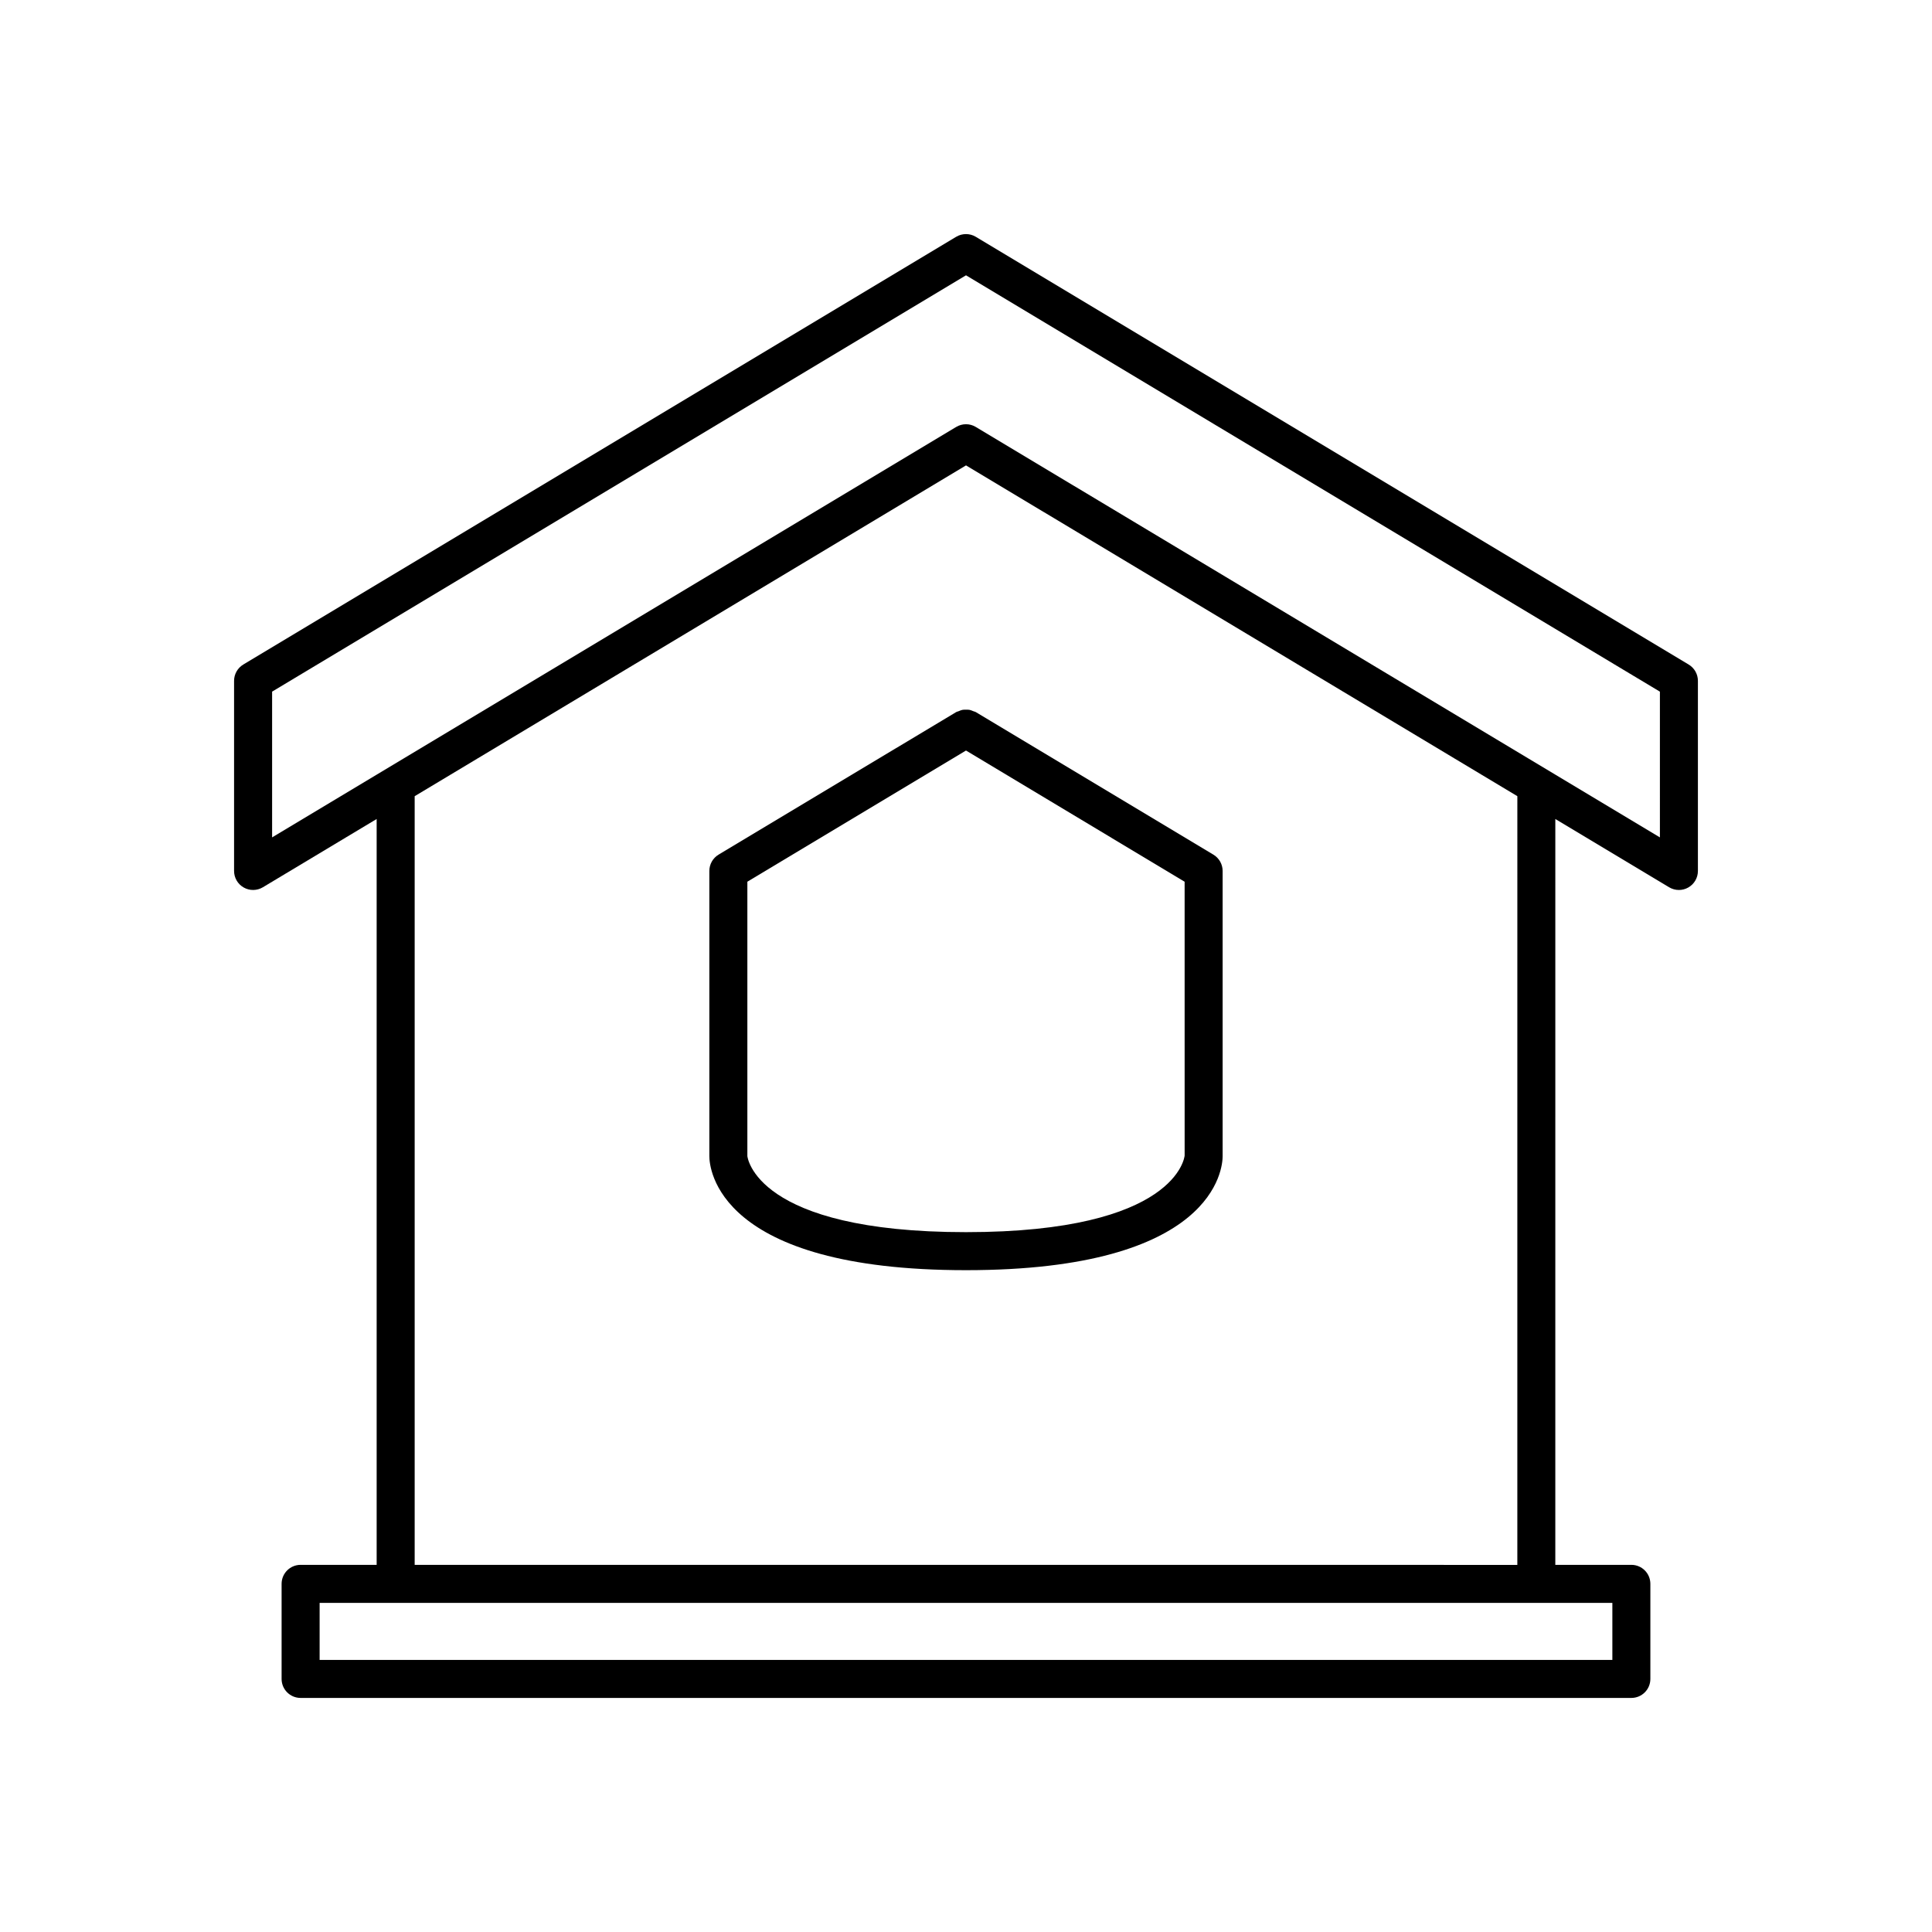 <?xml version="1.0" encoding="UTF-8"?>
<!-- Uploaded to: ICON Repo, www.svgrepo.com, Generator: ICON Repo Mixer Tools -->
<svg fill="#000000" width="800px" height="800px" version="1.1" viewBox="144 144 512 512" xmlns="http://www.w3.org/2000/svg">
 <g>
  <path d="m468.01 450.38v-75.57c0-1.77-0.93-3.41-2.445-4.32l-62.977-37.785c-0.207-0.125-0.441-0.141-0.656-0.234-0.324-0.137-0.645-0.281-0.98-0.348-0.312-0.062-0.633-0.051-0.957-0.051-0.32 0-0.641-0.012-0.957 0.051-0.336 0.066-0.656 0.211-0.977 0.348-0.219 0.094-0.449 0.109-0.66 0.234l-62.977 37.785c-1.512 0.91-2.441 2.547-2.441 4.32v75.57c0 3.094 1.91 30.23 68.016 30.23s68.012-27.137 68.012-30.23zm-125.95 0v-72.719l57.941-34.762 57.938 34.766 0.004 72.57c-0.016 0.199-1.93 20.297-57.941 20.297-56.016 0-57.93-20.098-57.941-20.152z"/>
  <path d="m591.52 320.11-188.93-113.36c-1.594-0.953-3.59-0.953-5.188 0l-188.93 113.36c-1.512 0.91-2.441 2.551-2.441 4.32v50.383c0 1.816 0.973 3.488 2.555 4.383 1.578 0.895 3.519 0.871 5.078-0.062l30.152-18.094v197.66h-20.152c-2.785 0-5.039 2.254-5.039 5.039v25.191c0 2.785 2.254 5.039 5.039 5.039h352.66c2.785 0 5.039-2.254 5.039-5.039v-25.191c0-2.785-2.254-5.039-5.039-5.039h-20.152l0.004-197.66 30.156 18.094c0.797 0.477 1.695 0.719 2.59 0.719 0.855 0 1.711-0.215 2.484-0.656 1.582-0.895 2.555-2.566 2.555-4.383v-50.383c0-1.77-0.93-3.41-2.445-4.32zm-20.227 248.67v15.113l-171.29 0.004h-171.3v-15.113h322.44zm-317.4-10.074v-203.71l146.11-87.664 146.11 87.664v1.766l-0.004 201.95zm330-192.79-27.785-16.672-7.008-4.203-146.51-87.898c-0.797-0.48-1.695-0.719-2.59-0.719s-1.797 0.242-2.594 0.719l-146.5 87.898-7.008 4.203-27.785 16.672v-38.629l183.89-110.33 183.89 110.34z"/>
 </g>
</svg>